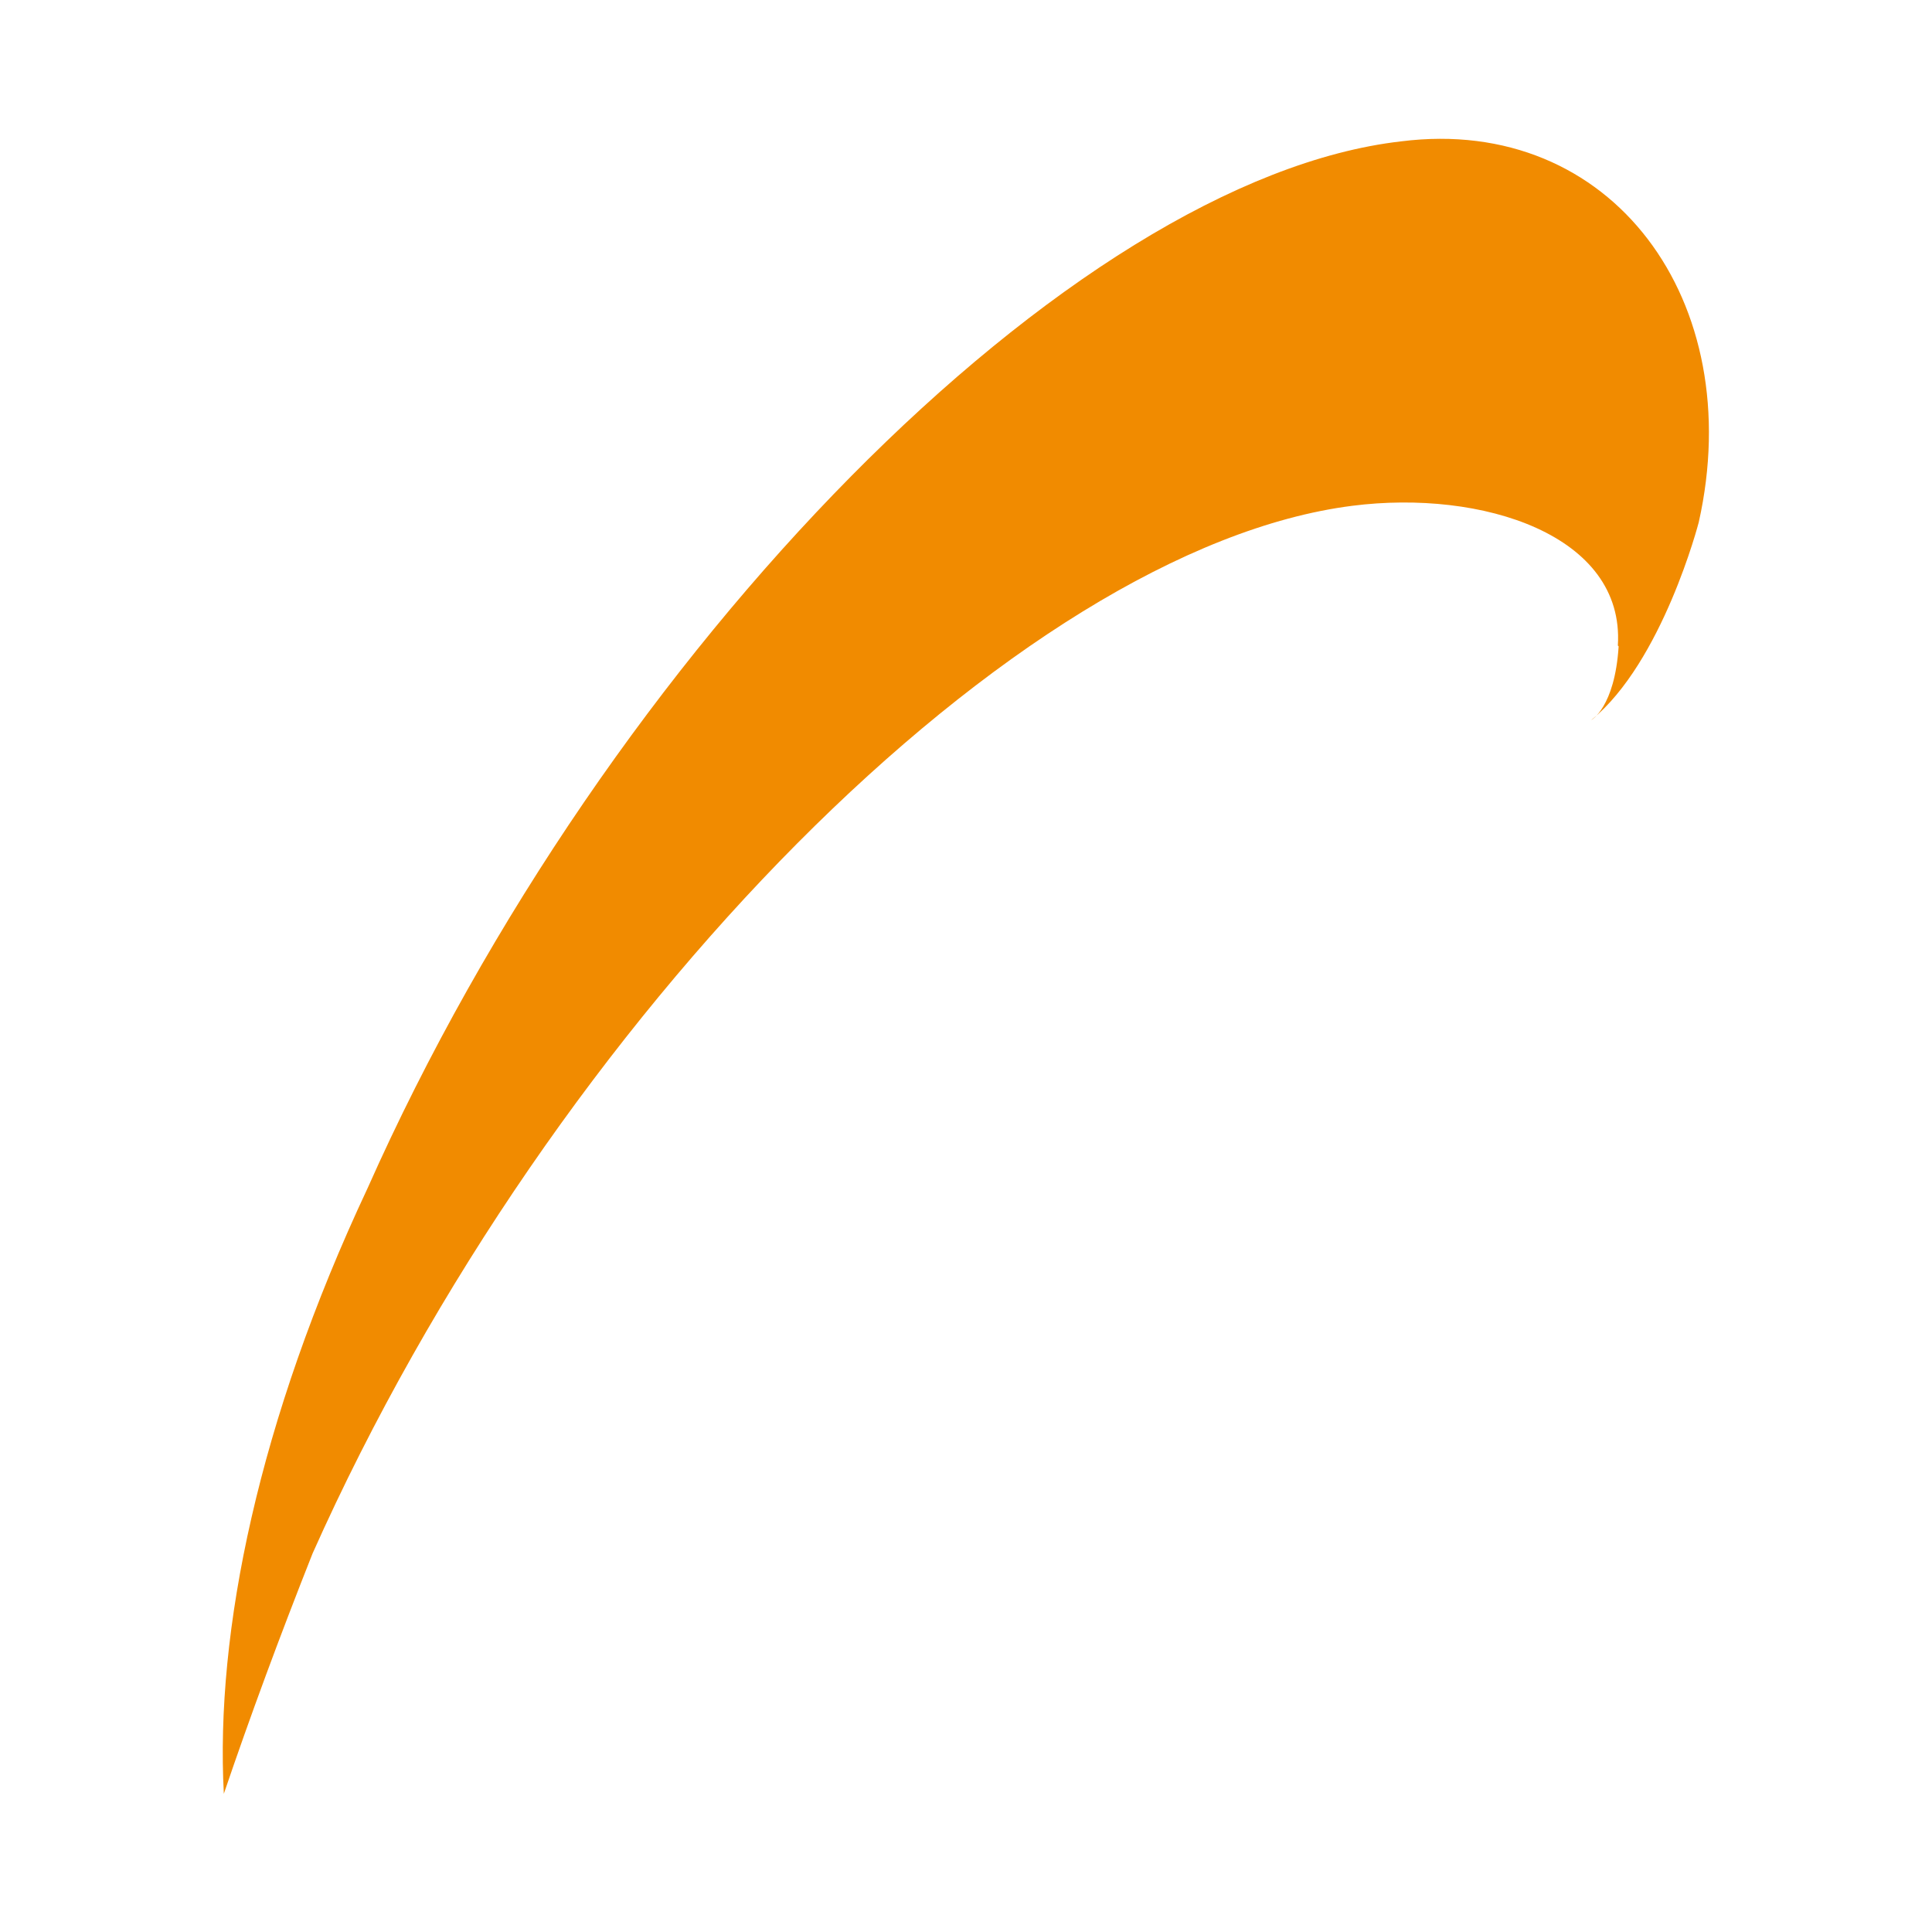 <svg xmlns="http://www.w3.org/2000/svg" id="Calque_1" viewBox="0 0 246 246"><defs><style>      .st0 {        fill: #f18b00;        fill-rule: evenodd;      }    </style></defs><path class="st0" d="M206,82.2c.9-14.1-17.3-19.9-33.8-17.8-42.6,5.4-101.8,64.8-132.4,133.4-4.2,10.6-7.9,20.6-11.3,30.6-1.1-20.6,4.4-47.5,18.3-77.1C77.4,82.5,136.5,22.8,178.4,18c26.9-3.4,44.2,20.4,37.9,48.5,0,0-4.6,17.8-13.7,25.2,0,0,3-1.6,3.5-9.4Z"></path></svg>